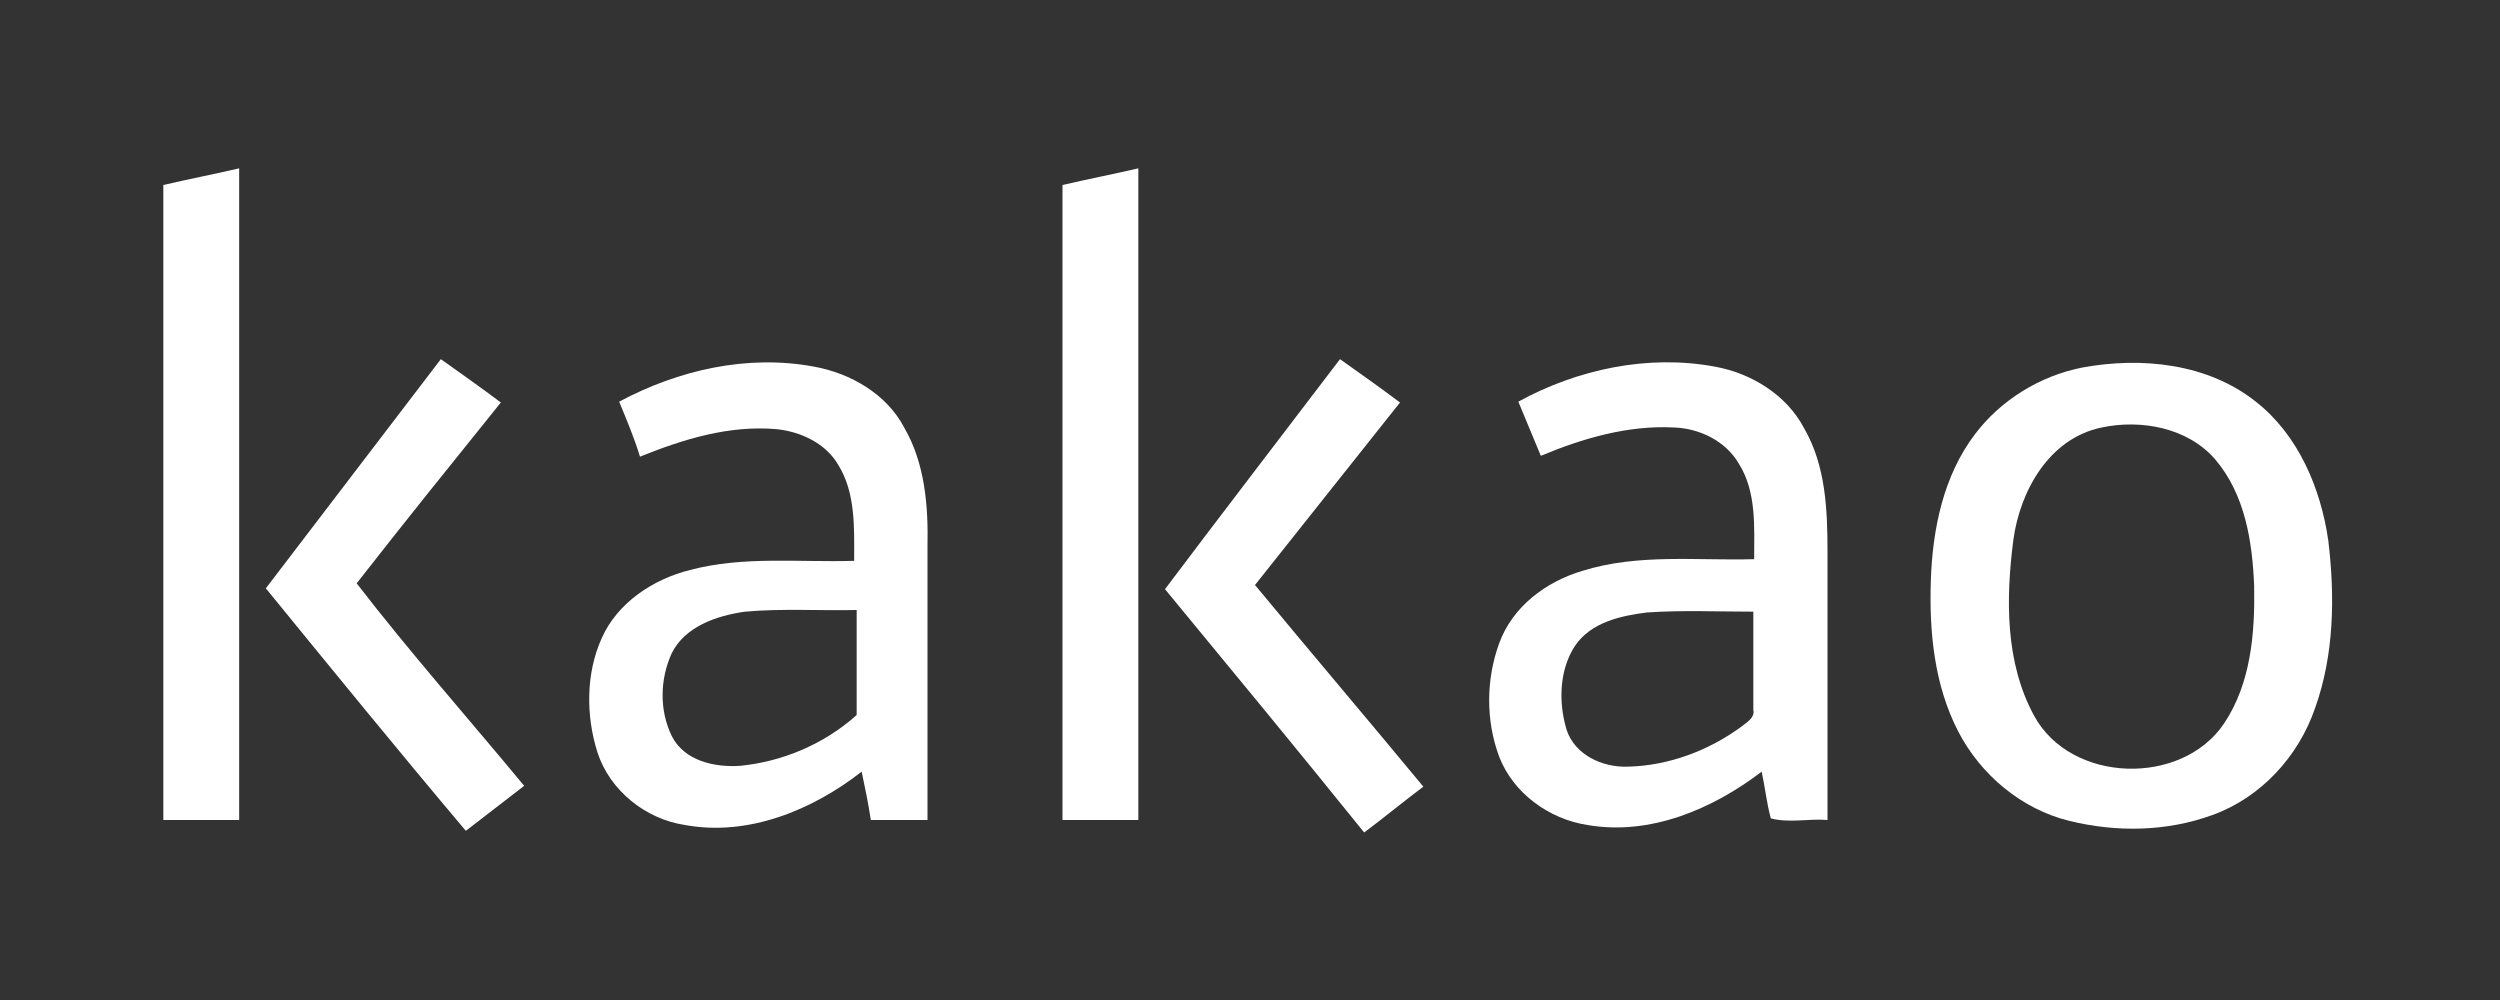 <?xml version="1.0" encoding="utf-8"?>
<!-- Generator: Adobe Illustrator 25.2.3, SVG Export Plug-In . SVG Version: 6.00 Build 0)  -->
<svg version="1.1" xmlns="http://www.w3.org/2000/svg" xmlns:xlink="http://www.w3.org/1999/xlink" x="0px" y="0px"
	 viewBox="0 0 300 120" style="enable-background:new 0 0 300 120;" xml:space="preserve">
<rect x="0" y="0" width="300" height="120" fill="#333333" stroke="none"/>
<style type="text/css">
	.st0{display:none;}
	.st1{display:inline;}
	.st2{fill:#FFFFFF;}
</style>
<g id="Layer_2" class="st0">
	<g id="background_color" class="st1">
		<rect width="300" height="120"/>
	</g>
</g>
<g id="Layer_1">
	<g id="Layer_1_1_">
		<g>
			<path class="st2" d="M19.6,22.2c3-0.7,6.1-1.3,9.1-2c0,26.1,0,52.1,0,78.2c-3,0-6.1,0-9.1,0C19.6,73,19.6,47.6,19.6,22.2z"/>
			<path class="st2" d="M127.5,22.2c3-0.7,6.1-1.3,9.1-2c0,26.1,0,52.1,0,78.2c-3,0-6.1,0-9.1,0C127.5,73,127.5,47.6,127.5,22.2z"/>
			<path class="st2" d="M31.9,70.6c7-9.2,14-18.3,21-27.5c2.4,1.7,4.8,3.4,7.2,5.2C54.3,55.5,48.5,62.7,42.8,70
				c6.4,8.3,13.4,16.2,20.1,24.3c-2.3,1.8-4.7,3.6-7,5.4C47.8,90.1,39.9,80.4,31.9,70.6z"/>
			<g>
				<path class="st2" d="M74.3,48.2c7.1-3.8,15.4-5.7,23.4-4.2c4.4,0.8,8.7,3.3,10.8,7.3c2.5,4.3,2.9,9.4,2.8,14.3
					c0,11,0,21.9,0,32.8c-2.3,0-4.5,0-6.8,0c-0.3-2-0.7-3.9-1.1-5.8c-5.9,4.6-13.6,7.8-21.2,6.4c-4.7-0.7-9-4.1-10.5-8.7
					c-1.4-4.4-1.4-9.5,0.5-13.7c1.9-4.3,6.2-7.1,10.6-8.2c6.4-1.7,13.1-0.9,19.7-1.1c0-3.9,0.2-8.1-1.9-11.5c-1.5-2.6-4.5-4-7.4-4.3
					C87.5,51,82,52.7,76.8,54.8C76.1,52.5,75.2,50.4,74.3,48.2z M80.6,78.4c-1.4,3.1-1.5,6.8,0,9.9c1.5,3,5.1,3.8,8.2,3.6
					c5.1-0.5,10.1-2.6,14-6.1c0-4.2,0-8.4,0-12.6c-4.5,0.1-8.9-0.2-13.4,0.2C85.9,73.9,82.2,75.2,80.6,78.4z"/>
			</g>
			<path class="st2" d="M160.8,43.1c2.4,1.7,4.8,3.4,7.2,5.2c-5.8,7.3-11.6,14.6-17.4,21.9c6.7,8.1,13.5,16.1,20.2,24.2
				c-2.4,1.8-4.7,3.7-7.1,5.5c-7.9-9.8-15.9-19.5-23.9-29.2C146.8,61.4,153.8,52.3,160.8,43.1z"/>
			<g>
				<path class="st2" d="M182.2,48.2c7.1-3.9,15.6-5.7,23.6-4.2c4.4,0.8,8.6,3.4,10.7,7.4c2.6,4.5,2.8,9.8,2.8,14.9
					c0,10.7,0,21.4,0,32.1c-2.2-0.2-4.6,0.4-6.8-0.2c-0.5-1.8-0.7-3.8-1.1-5.6c-5.9,4.5-13.4,7.7-20.9,6.4
					c-4.6-0.7-8.9-3.8-10.6-8.2c-1.6-4.3-1.6-9.2,0-13.6s5.6-7.4,10-8.7c6.7-2.1,13.8-1.2,20.6-1.4c0-3.8,0.3-8-1.8-11.4
					c-1.6-2.8-4.8-4.3-7.8-4.4c-5.5-0.3-11,1.3-16,3.4C184,52.5,183.1,50.4,182.2,48.2z M197.6,73.5c-3.2,0.4-6.7,1.2-8.6,4
					c-1.9,2.9-2,6.8-1,10.1c1,3,4.3,4.5,7.3,4.4c5-0.1,9.9-2,13.8-4.9c0.6-0.5,1.5-1,1.3-1.9c0-3.9,0-7.8,0-11.8
					C206.2,73.4,201.9,73.2,197.6,73.5z"/>
			</g>
			<g>
				<path class="st2" d="M249.9,44.1c7.1-1.3,15-0.5,20.8,4.1c5.1,4,7.8,10.4,8.7,16.7c0.8,6.7,0.7,13.7-1.6,20.1
					c-2,5.8-6.5,10.7-12.3,12.8c-5.5,2-11.5,2.1-17.2,0.7S237.7,93,235,87.8c-2.9-5.6-3.5-12-3.3-18.1c0.2-6.2,1.5-12.6,5.3-17.6
					C240.1,48,244.8,45.1,249.9,44.1z M252.2,51.3c-6.3,1.3-9.8,7.6-10.6,13.5c-0.9,7-1,14.7,2.5,21.1c4.4,8.1,17.7,8.5,22.8,0.9
					c3.2-4.8,3.7-10.8,3.6-16.4c-0.2-5.4-1.1-11.1-4.7-15.3C262.5,51.3,256.9,50.3,252.2,51.3z"/>
			</g>
		</g>
	</g>
</g>
</svg>
